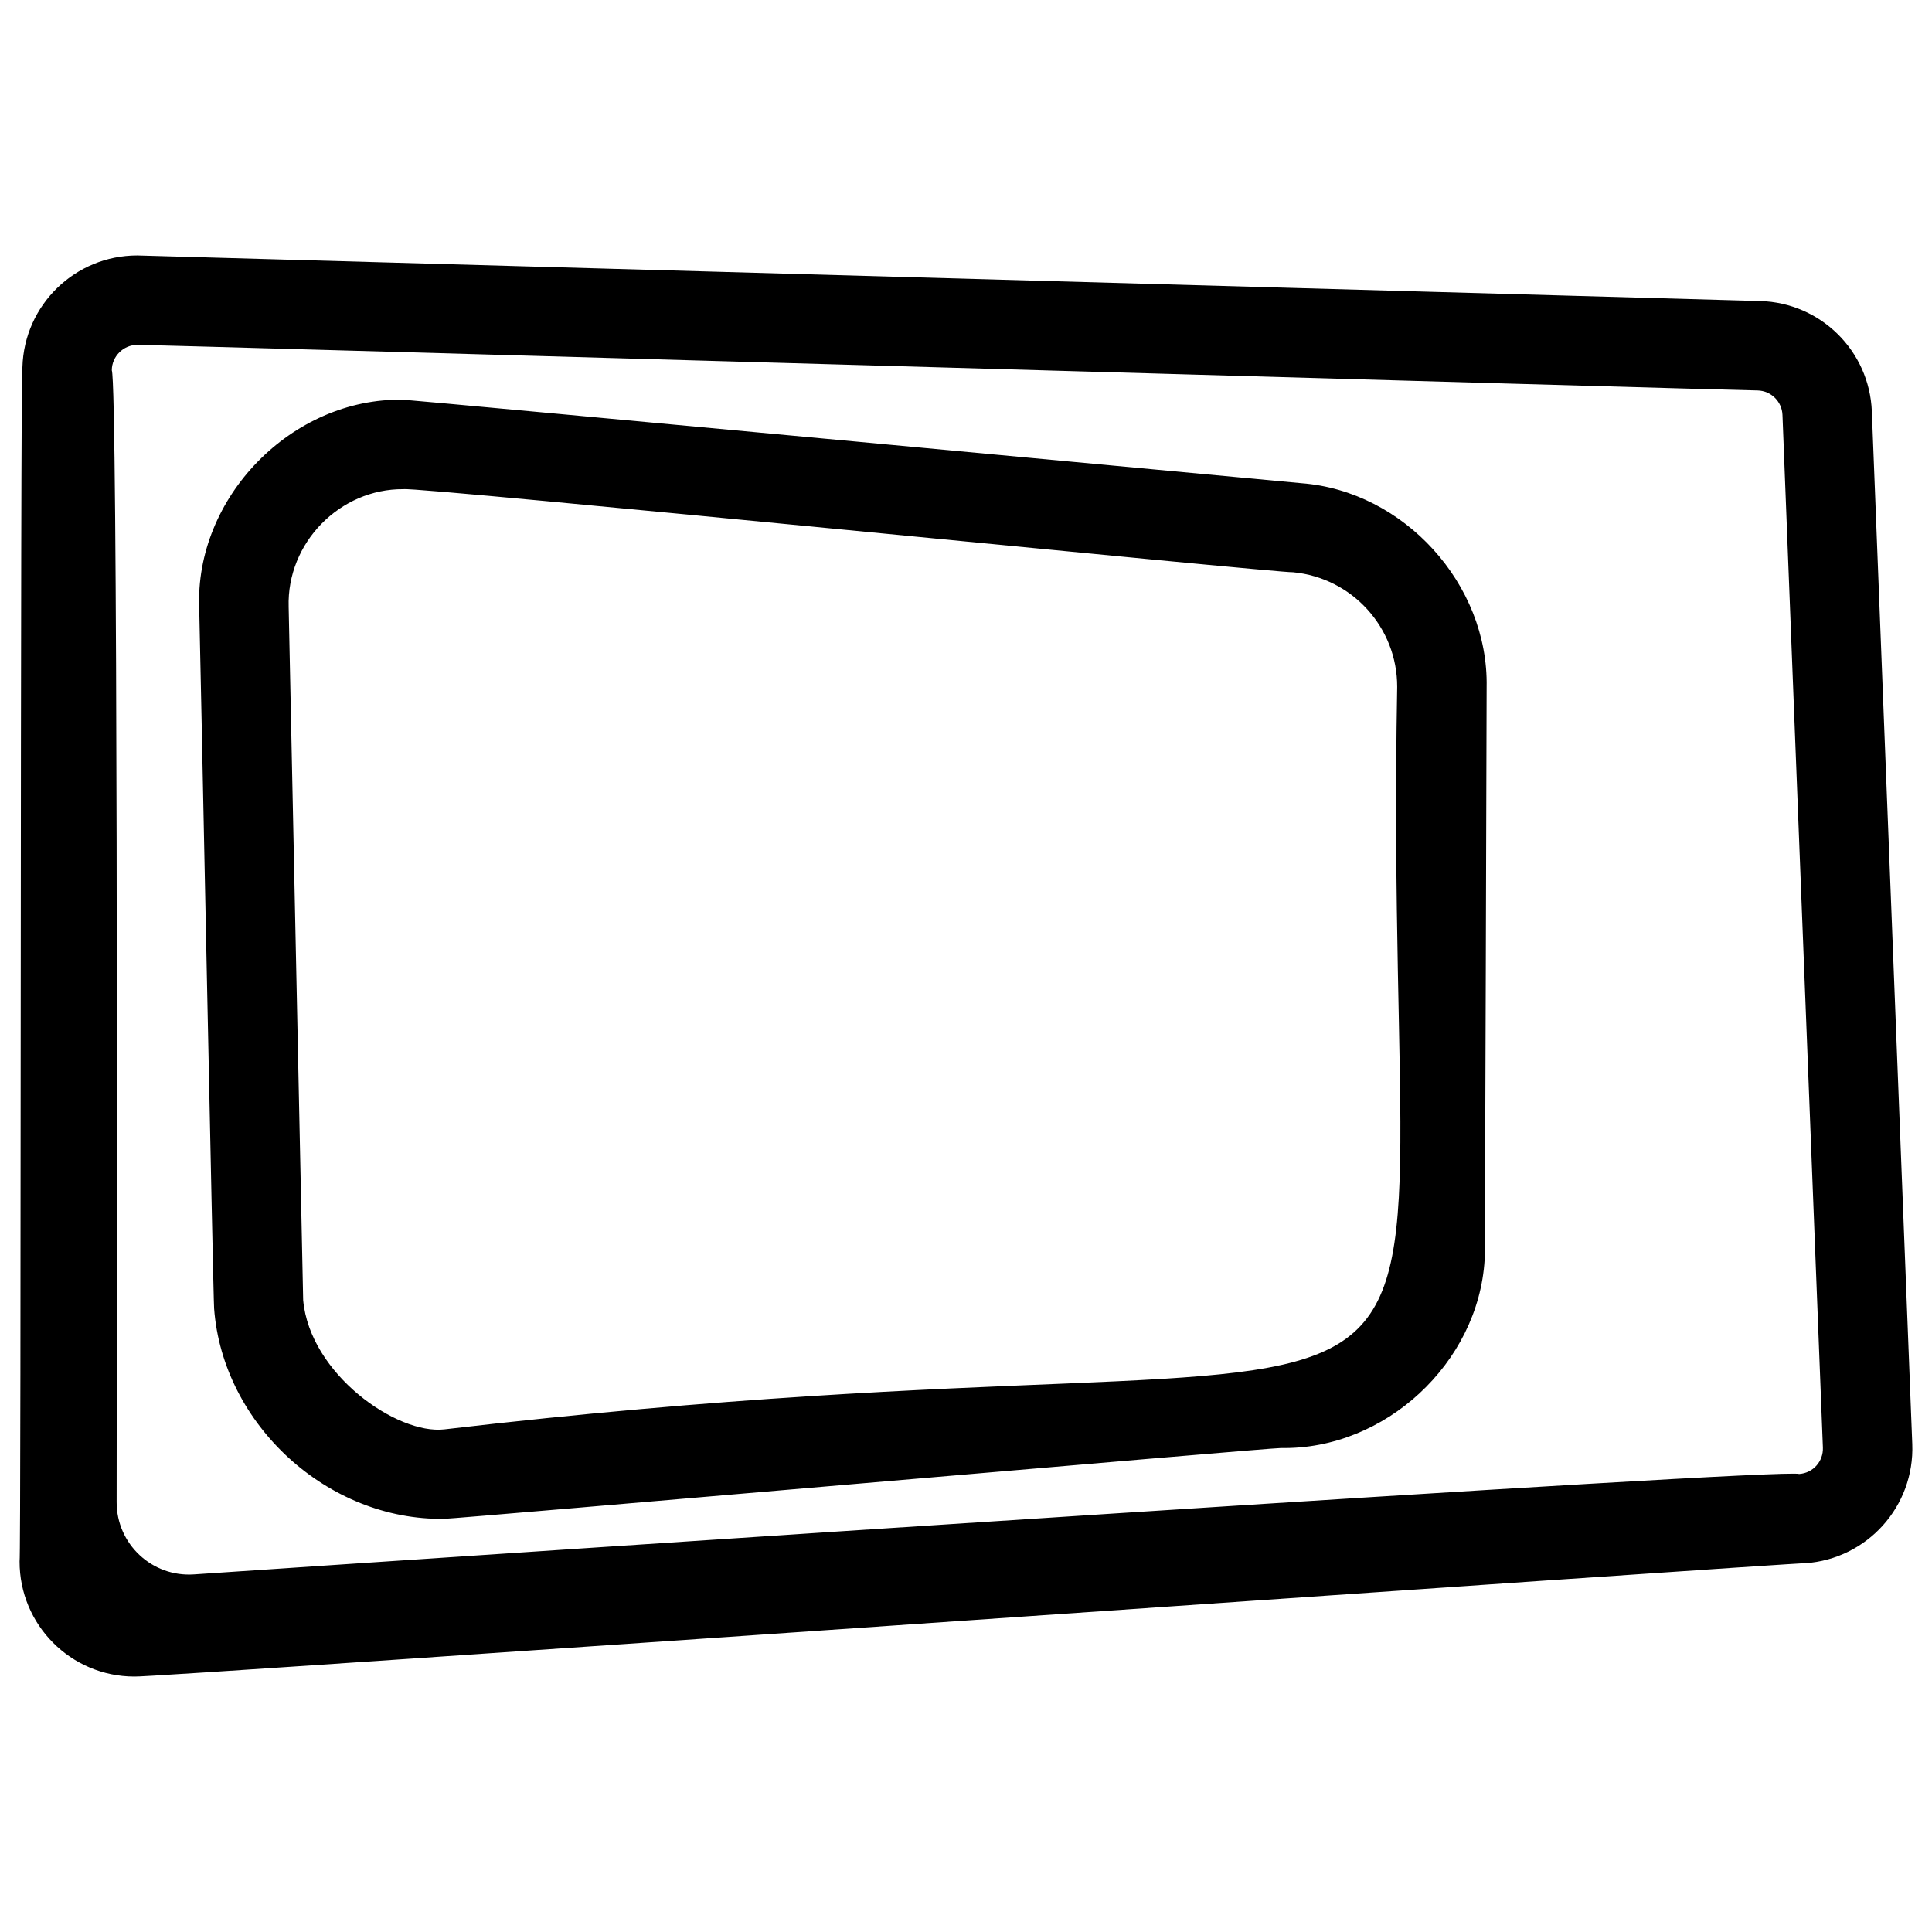 <?xml version="1.0" encoding="UTF-8"?><svg id="_0" xmlns="http://www.w3.org/2000/svg" viewBox="0 0 864 864"><path d="m61.37,154.24c.04-.35,724.57,20.62,724.71,20.38,5.97.17,10.82,4.97,11.05,10.93,0,0,18.08,461.82,18.08,461.82.24,6.2-4.41,11.38-10.6,11.8-7.63-2.79-571.21,35.01-717.91,44.91-18.71,1.26-34.56-13.58-34.54-32.33.17-118.35.53-499.43-2.16-506.17.02-6.18,5.17-11.35,11.36-11.34Zm27.73,118.1c.16,2.81,6.3,310.24,6.65,312.8,3.82,51.98,50.94,94.99,103,94.08,5.26,0,369.62-31.86,374.13-31.66,46.4.83,88.29-37.88,91.06-84.25.18-2.29.89-256.01.89-256.01.91-46.02-36.92-87.72-82.83-91.21,0,0-398.73-37.33-401.59-37.33-49.82-1.01-93.55,43.74-91.3,93.58Zm-27.73-158.1c-27.71,0-50.55,22.06-51.34,49.94-1.04.43-.53,533.33-1.27,534.08-.06,28.38,22.89,51.44,51.26,51.5,2.34.99,744.37-51.17,747.3-50.68,27.74-1.89,48.94-25.5,47.86-53.28,0,0-18.08-461.82-18.08-461.82-1.06-27.02-22.87-48.59-49.9-49.35-1.48-.02-725.84-20.39-725.84-20.39Zm74.21,467.26l-6.49-310.05c-.9-28.76,22.98-52.93,51.31-52.69,5.85-1.25,392.03,37.66,397.86,37.15,26.44,2.49,46.63,24.72,46.57,51.29-7.26,400.12,78.43,272.98-426.07,332.02-21.25,2.49-60.15-24.76-63.17-57.72Z"/></svg>